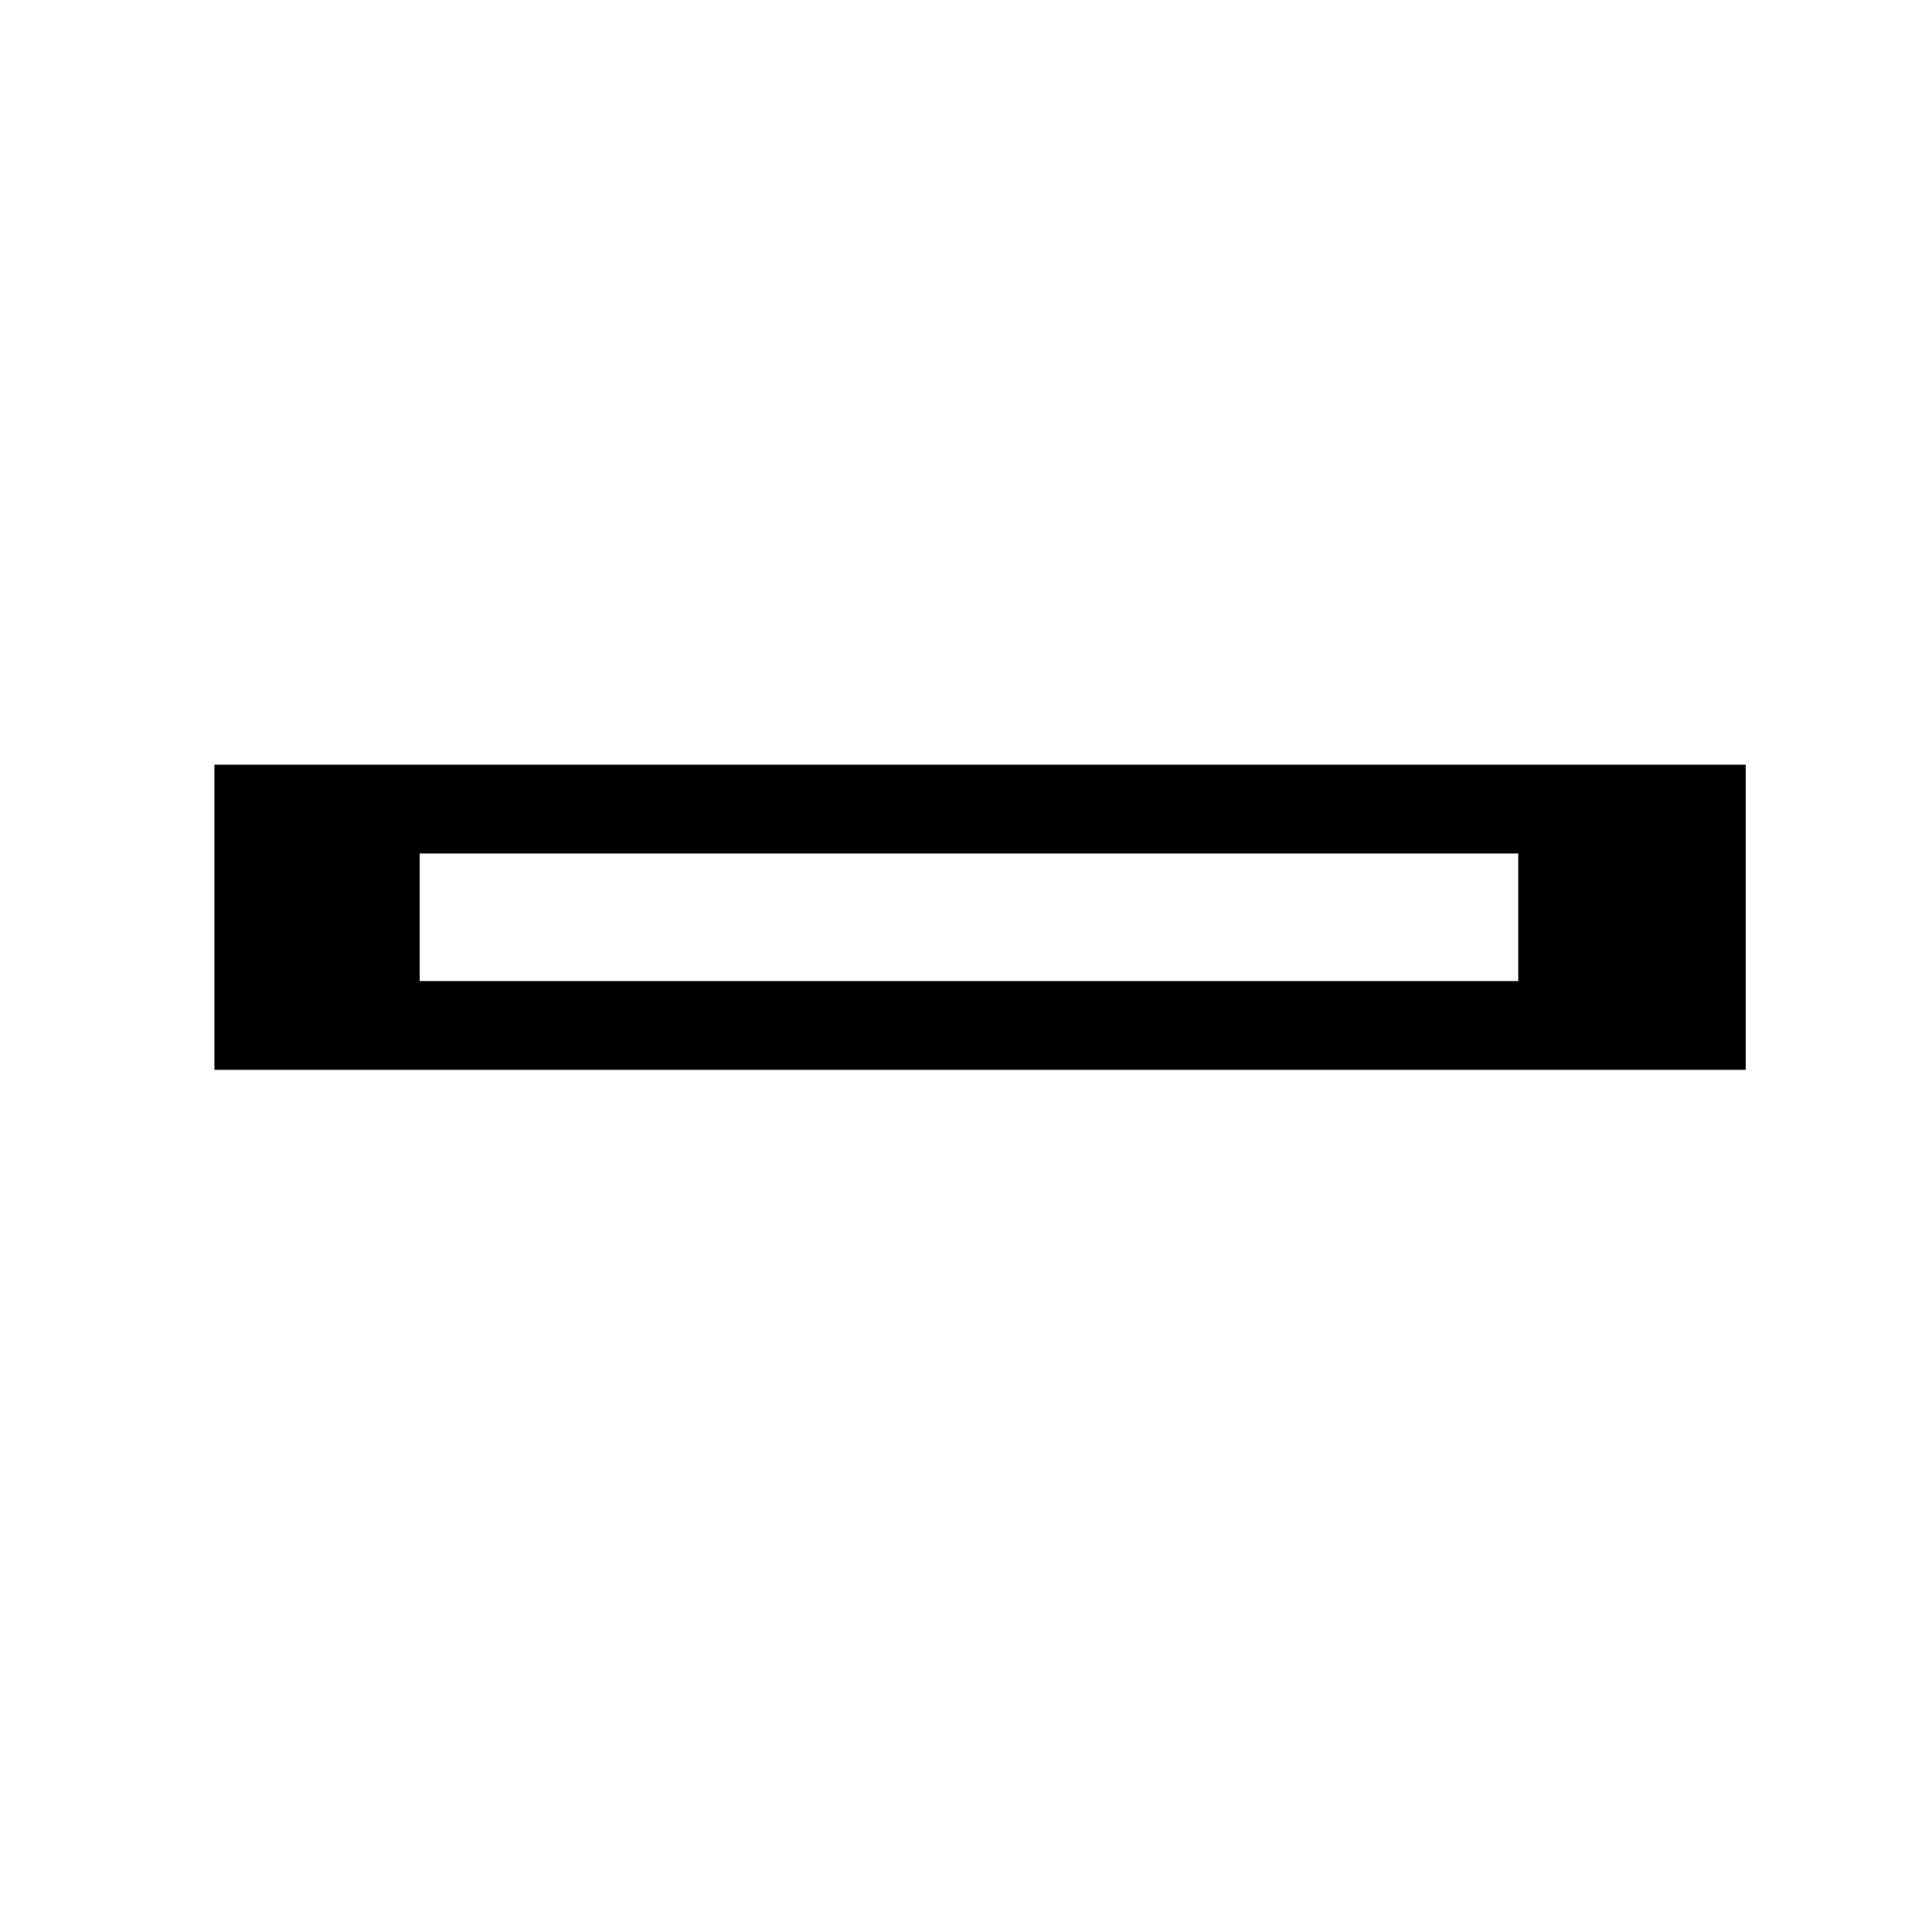 <?xml version="1.0" encoding="utf-8"?>
<!-- Generator: Adobe Illustrator 27.0.1, SVG Export Plug-In . SVG Version: 6.00 Build 0)  -->
<svg version="1.1" id="Laag_2_00000047758281408862922950000017677677424099326853_"
	 xmlns="http://www.w3.org/2000/svg" xmlns:xlink="http://www.w3.org/1999/xlink" x="0px" y="0px" viewBox="0 0 50 50"
	 style="enable-background:new 0 0 50 50;" xml:space="preserve">
<path d="M5.549,19.79v7.897h39.63V19.79H5.549z M39.292,25.39h-28.43v-3.302h28.43V25.39z"/>
</svg>
